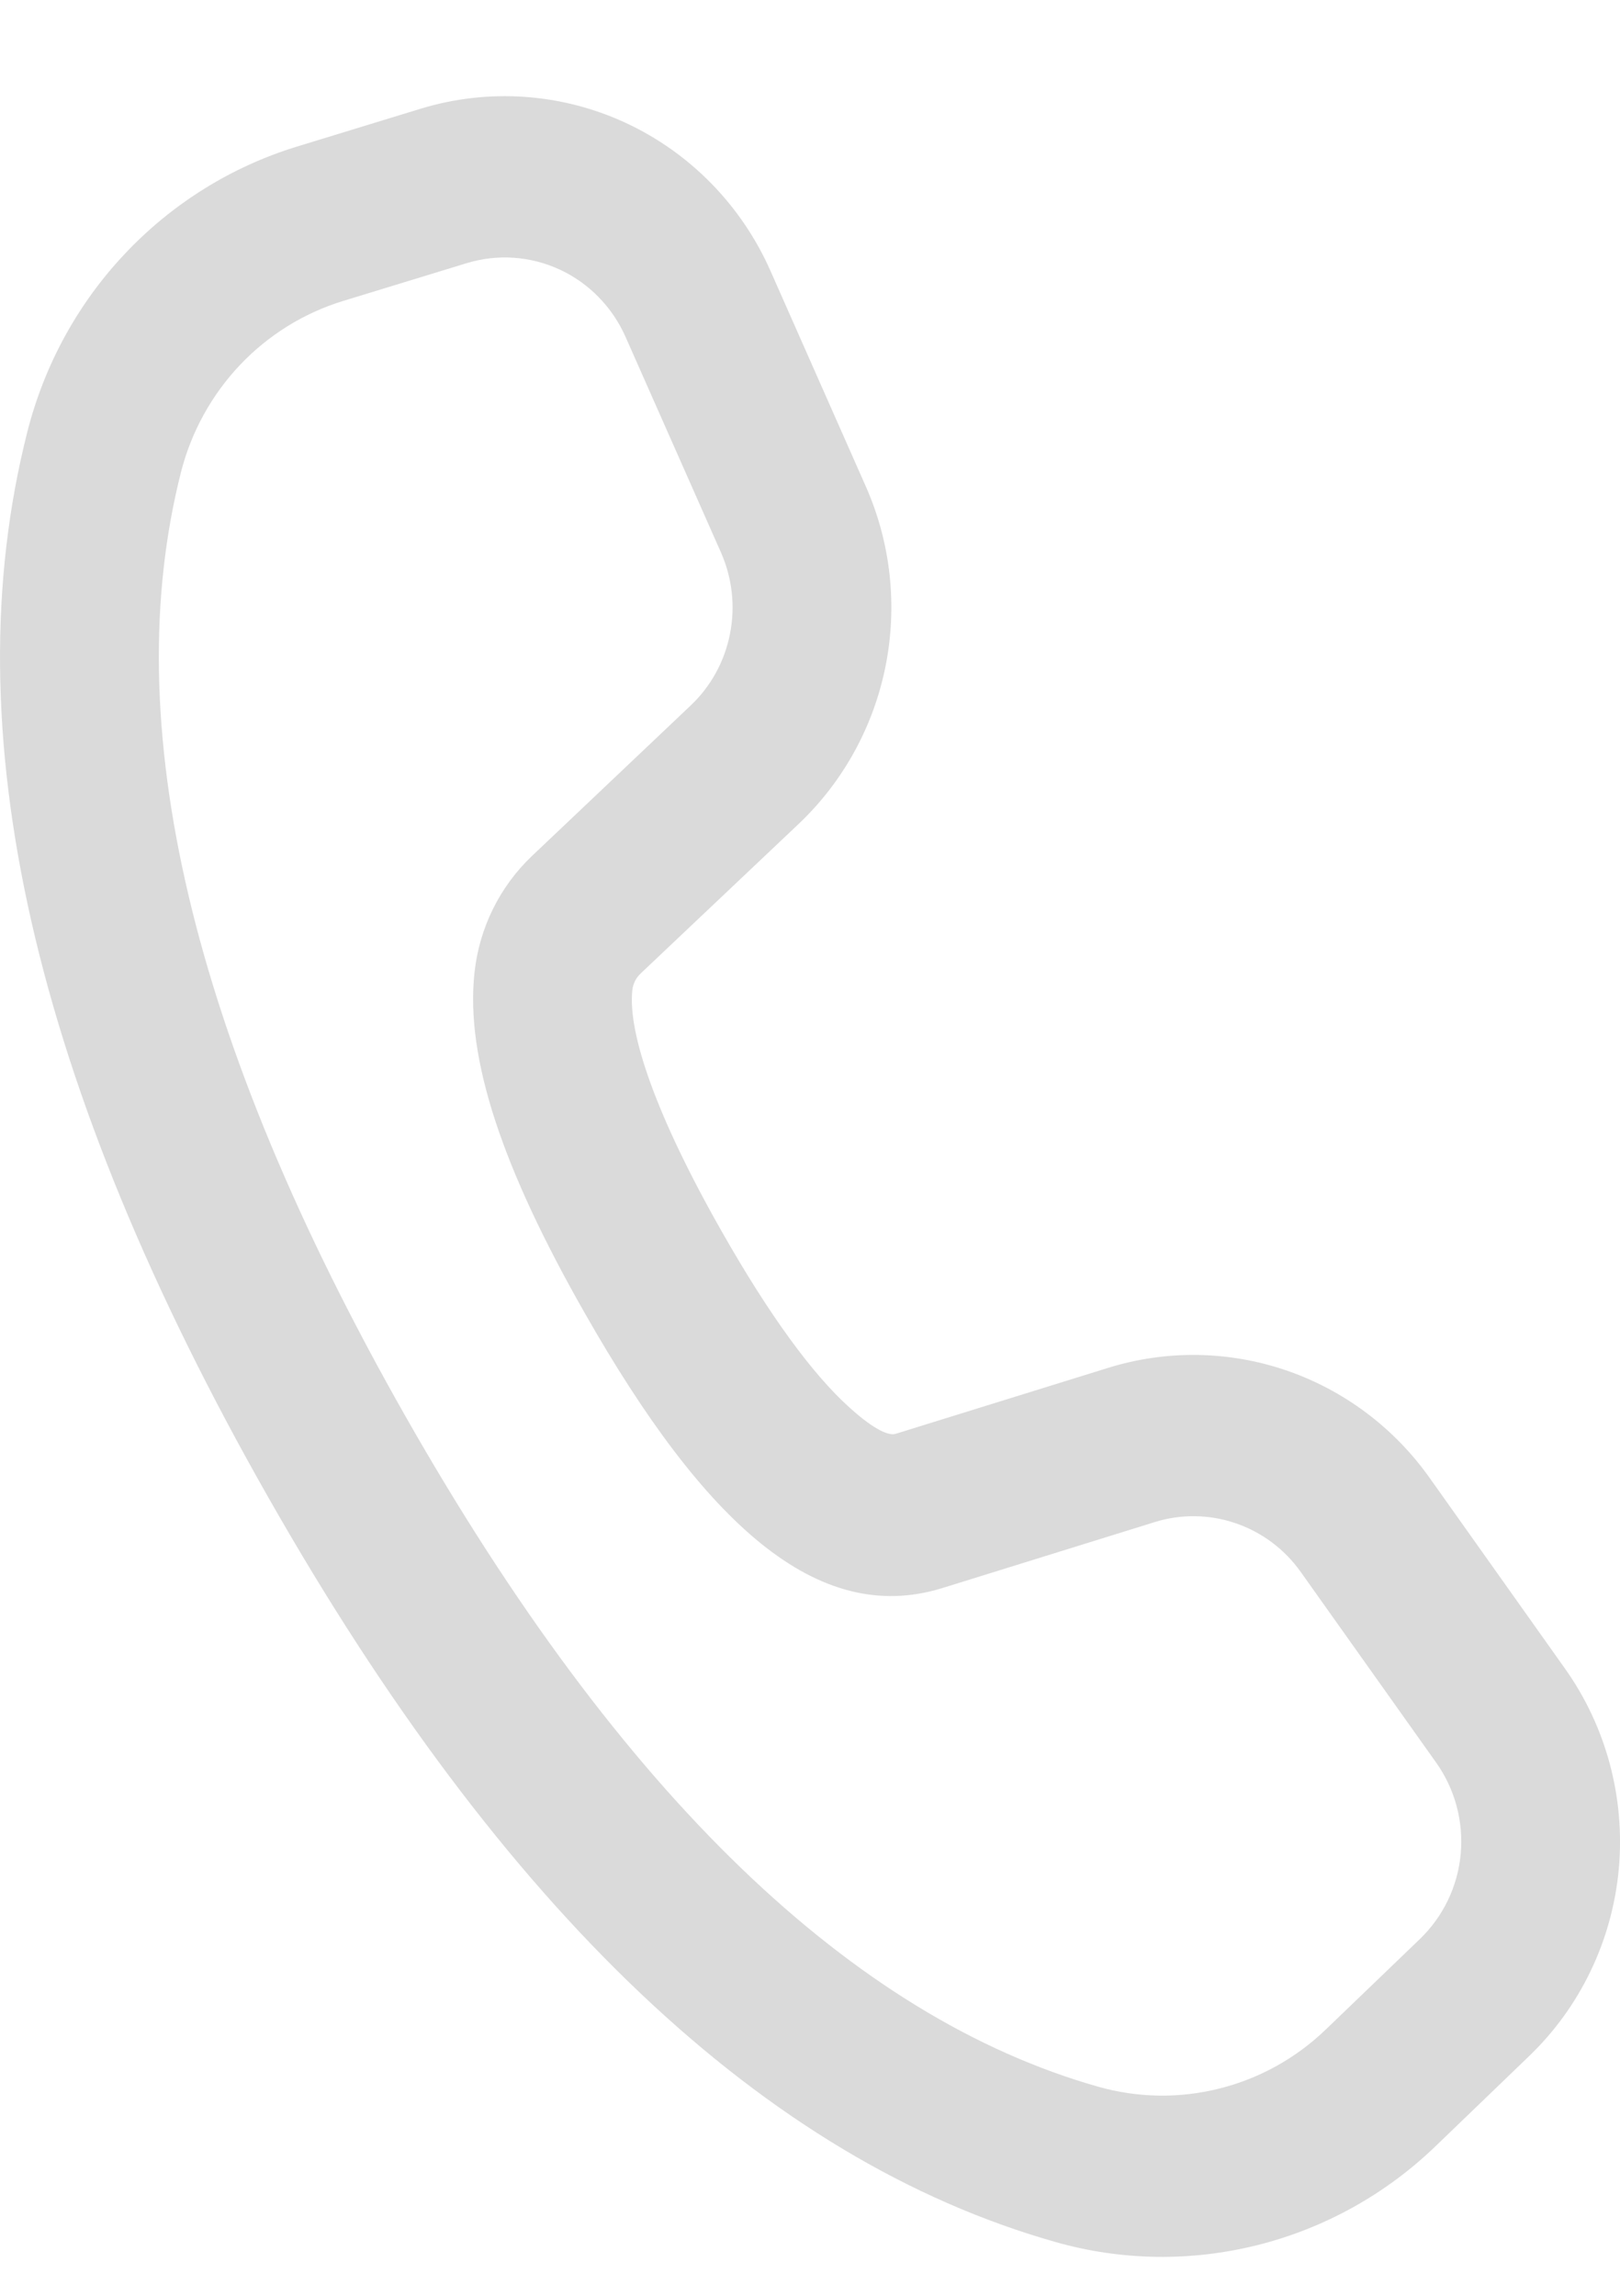 <?xml version="1.0" encoding="UTF-8"?> <svg xmlns="http://www.w3.org/2000/svg" width="12" height="17" viewBox="0 0 12 17" fill="none"> <path d="M2.201 1.085L3.116 0.805C3.617 0.652 4.157 0.689 4.633 0.909C5.11 1.13 5.491 1.519 5.706 2.003L6.413 3.601C6.598 4.018 6.649 4.483 6.56 4.931C6.471 5.379 6.246 5.788 5.917 6.1L4.745 7.209C4.711 7.241 4.689 7.285 4.684 7.332C4.649 7.649 4.86 8.264 5.347 9.12C5.7 9.742 6.021 10.179 6.293 10.423C6.483 10.595 6.587 10.631 6.632 10.618L8.208 10.129C8.639 9.995 9.1 10.002 9.526 10.147C9.953 10.293 10.324 10.57 10.588 10.941L11.592 12.355C11.898 12.785 12.039 13.313 11.991 13.841C11.942 14.369 11.706 14.861 11.327 15.225L10.632 15.894C10.263 16.249 9.81 16.5 9.317 16.624C8.824 16.748 8.308 16.741 7.819 16.602C5.659 15.99 3.722 14.139 1.988 11.089C0.25 8.035 -0.359 5.404 0.203 3.196C0.329 2.7 0.579 2.244 0.929 1.875C1.279 1.505 1.717 1.233 2.201 1.085V1.085ZM2.54 2.229C2.25 2.318 1.988 2.481 1.778 2.702C1.568 2.924 1.417 3.197 1.341 3.495C0.869 5.351 1.41 7.684 3.006 10.492C4.601 13.296 6.317 14.936 8.135 15.452C8.429 15.535 8.738 15.54 9.034 15.465C9.33 15.391 9.601 15.24 9.822 15.027L10.518 14.358C10.69 14.192 10.798 13.969 10.82 13.729C10.842 13.489 10.778 13.249 10.639 13.053L9.635 11.64C9.515 11.471 9.346 11.345 9.152 11.279C8.958 11.213 8.748 11.21 8.553 11.271L6.972 11.762C6.055 12.039 5.222 11.29 4.328 9.717C3.725 8.658 3.445 7.838 3.515 7.2C3.551 6.869 3.703 6.563 3.943 6.336L5.114 5.226C5.264 5.085 5.367 4.899 5.407 4.695C5.448 4.491 5.424 4.28 5.34 4.09L4.633 2.493C4.535 2.273 4.362 2.096 4.146 1.996C3.929 1.896 3.684 1.879 3.456 1.949L2.54 2.229V2.229Z" fill="#DADADA"></path> </svg> 